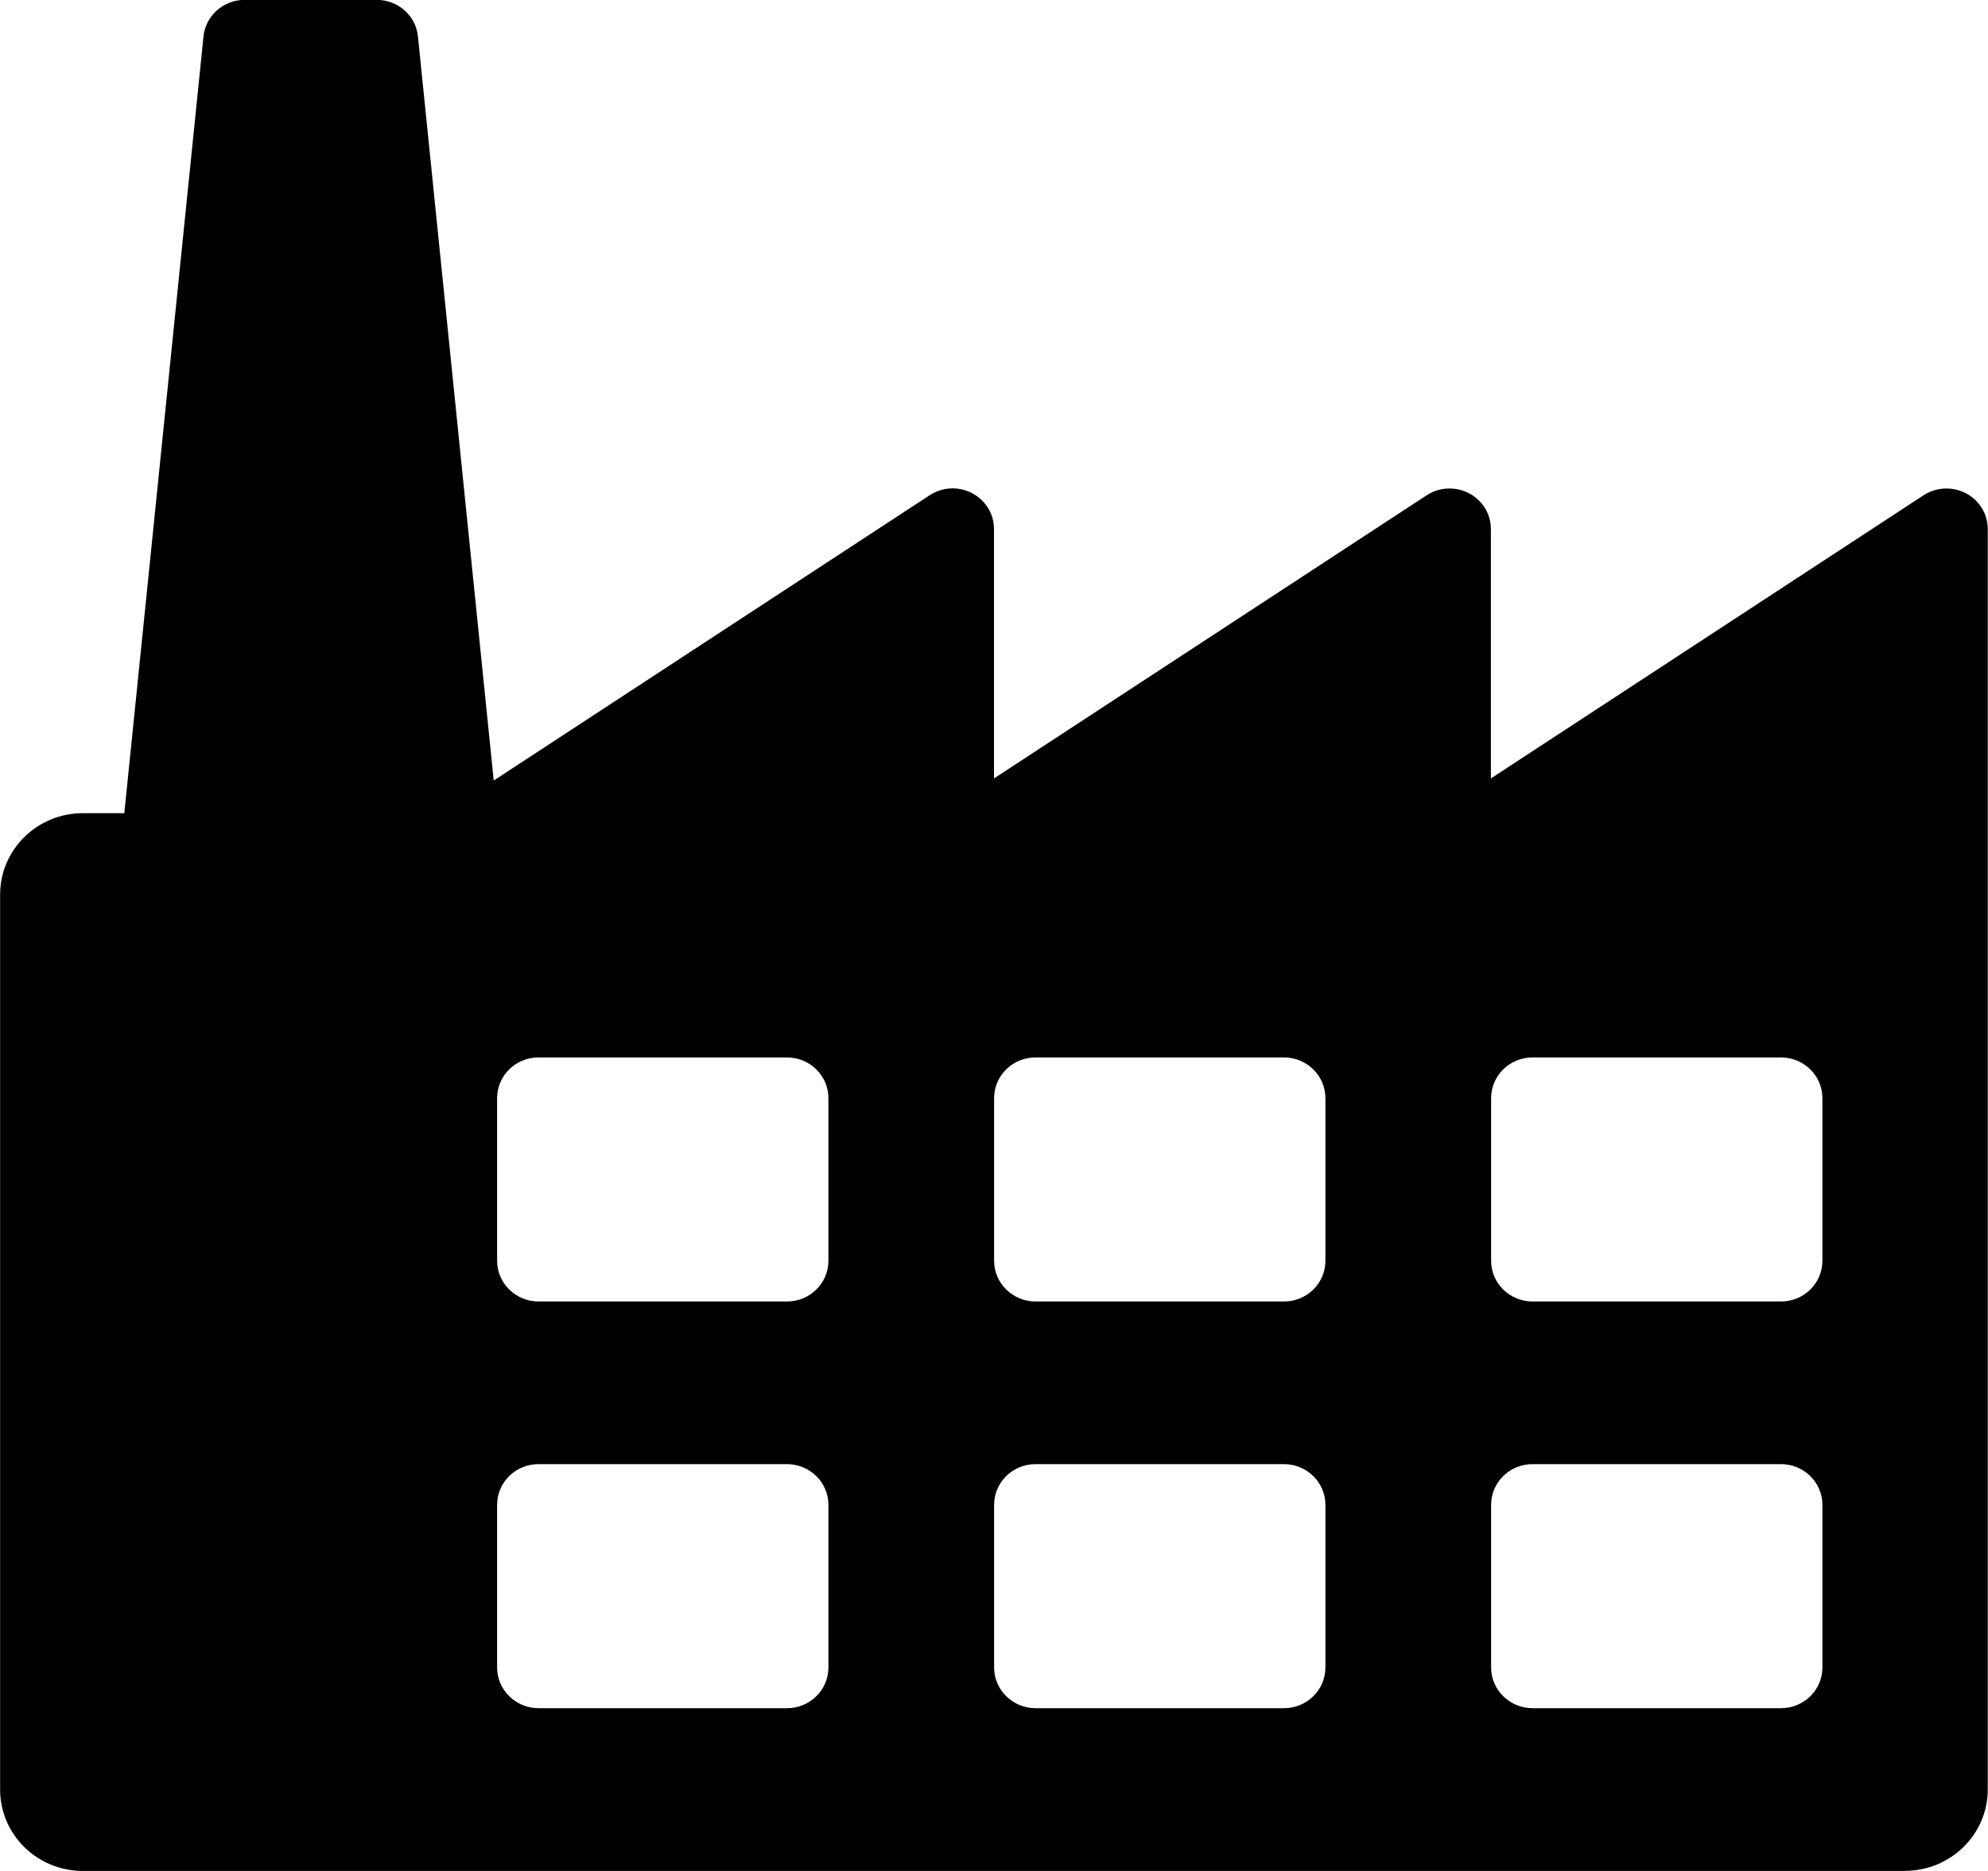 <svg height="16" viewBox="0 0 17 16" width="17" xmlns="http://www.w3.org/2000/svg"><path d="m39.292 28h-15.583c-.391-0-.708-.311-.708-.696v-7.654 0c0-.384.317-.696.708-.696h.354l.677-6.642c.018-.178.171-.313.352-.313h1.13c.182 0.0.334.135.352.313l.648 6.363 3.728-2.44c.163-.107.383-.063.491.097.039.057.059.124.059.193v2.132l3.699-2.421c.163-.107.383-.063.491.096.039.057.059.124.059.193v2.132l3.699-2.421c.163-.107.383-.063.491.096.039.057.059.124.059.193v10.778c0 .384-.317.696-.708.696zm-9.208-6.609c0-.192-.159-.348-.354-.348h-2.125c-.196 0-.354.156-.354.348v1.391c0.0.192.159.348.354.348h2.125c.196 0 .354-.156.354-.348zm0 3.478c0-.192-.159-.348-.354-.348h-2.125c-.196 0-.354.156-.354.348v1.391c0.0.192.159.348.354.348h2.125c.196 0 .354-.156.354-.348zm4.25-3.478c0-.192-.159-.348-.354-.348h-2.125c-.196 0-.354.156-.354.348v1.391c0 .192.159.348.354.348h2.125c.196 0 .354-.156.354-.348zm0 3.478c0-.192-.159-.348-.354-.348h-2.125c-.196 0-.354.156-.354.348v1.391c0 .192.159.348.354.348h2.125c.196 0 .354-.156.354-.348zm4.25-3.478c0-.192-.159-.348-.354-.348h-2.125c-.196 0-.354.156-.354.348v1.391c0 .192.159.348.354.348h2.125c.196 0 .354-.156.354-.348zm0 3.478c0-.192-.159-.348-.354-.348h-2.125c-.196 0-.354.156-.354.348v1.391c0 .192.159.348.354.348h2.125c.196 0 .354-.156.354-.348z" fill-rule="evenodd" transform="translate(-23 -12)"/></svg>